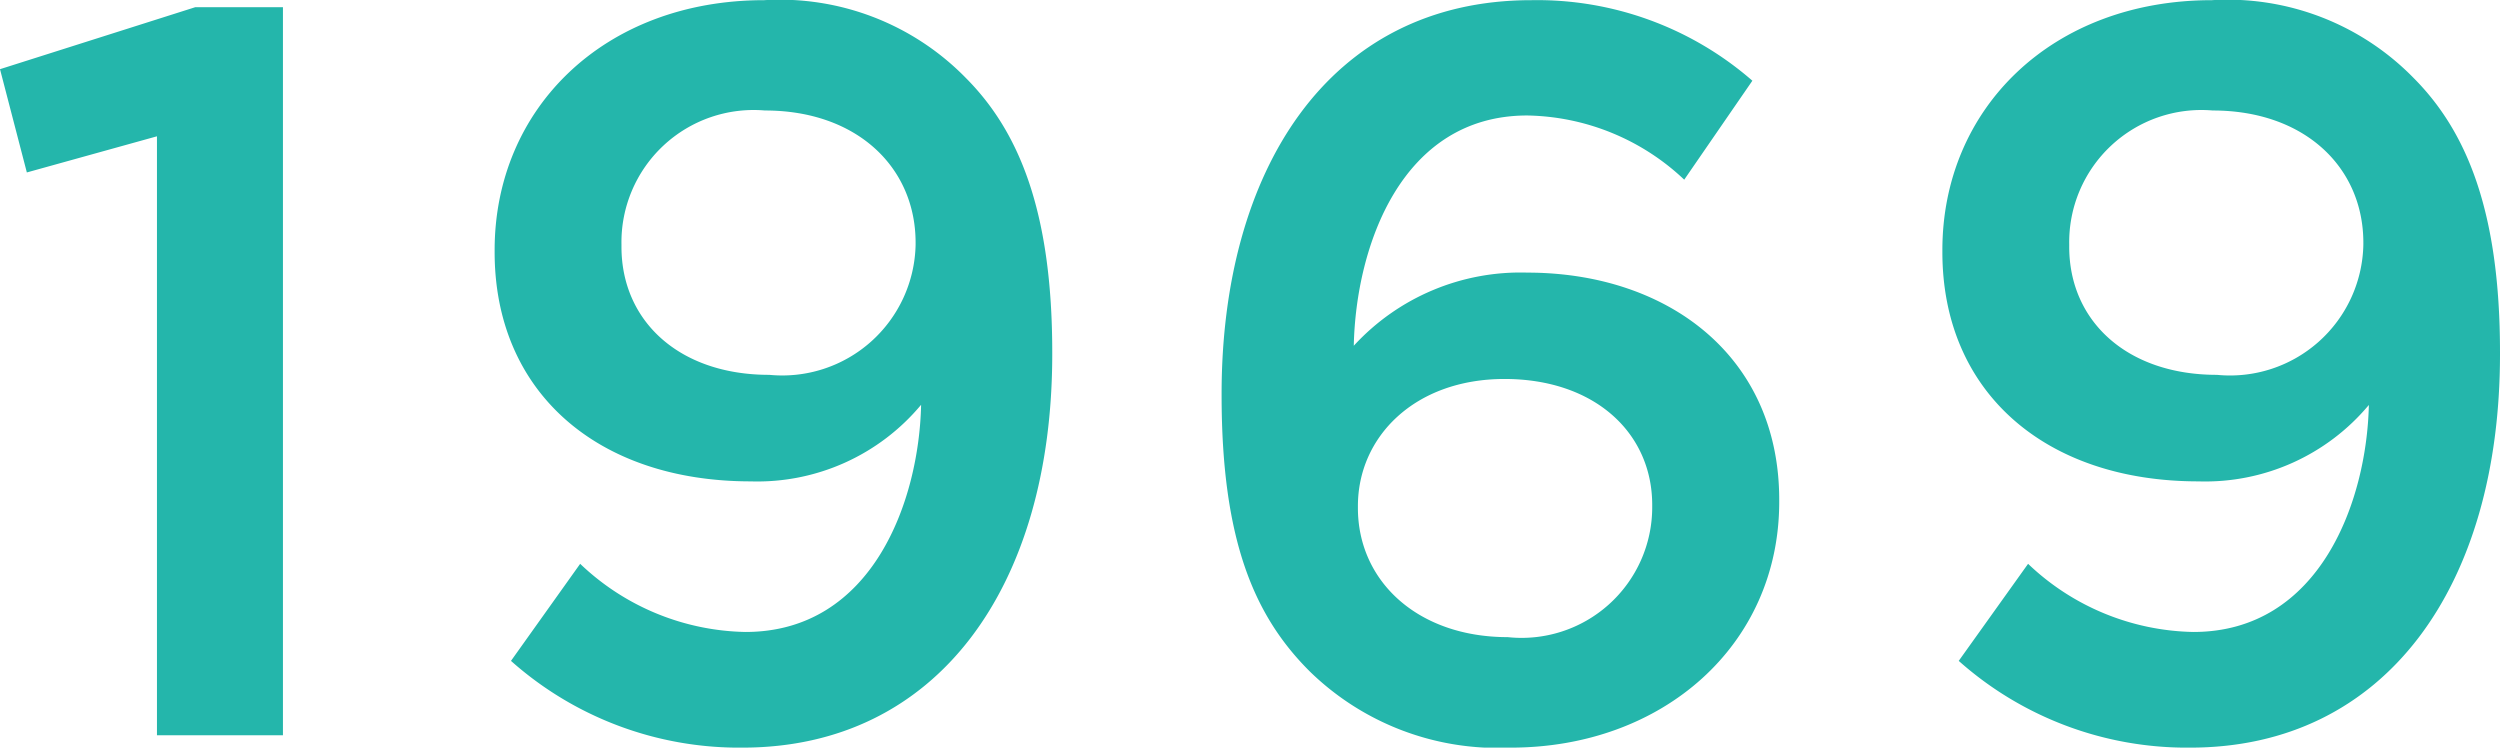 <svg xmlns="http://www.w3.org/2000/svg" width="58.104" height="17.376" viewBox="0 0 58.104 17.376">
  <g id="グループ_48786" data-name="グループ 48786" transform="translate(-457.345 -2758.764)">
    <path id="パス_152698" data-name="パス 152698" d="M-25.776,0h2.928V-16.92h-2.04l-4.536,1.44.624,2.4,3.024-.84ZM-12.1-2.4a5.714,5.714,0,0,1-3.84-1.584l-1.608,2.256A7.974,7.974,0,0,0-12.168.288c4.536,0,7.2-3.744,7.2-9.144V-8.9c0-3.312-.792-5.16-2.016-6.384a6.041,6.041,0,0,0-4.68-1.8c-3.72,0-6.264,2.52-6.264,5.808v.048c0,3.24,2.376,5.328,5.952,5.328A4.956,4.956,0,0,0-8.016-7.68C-8.064-5.448-9.144-2.4-12.1-2.4Zm.552-5.976c-2.088,0-3.432-1.248-3.432-2.976V-11.4a3.073,3.073,0,0,1,3.336-3.12c2.136,0,3.5,1.32,3.5,3.072v.048A3.1,3.1,0,0,1-11.544-8.376ZM5.688.288c3.528,0,6.24-2.376,6.24-5.712v-.048c0-3.36-2.616-5.28-5.856-5.28a5.257,5.257,0,0,0-4.032,1.7c.048-2.3,1.1-5.352,4.032-5.352A5.439,5.439,0,0,1,9.72-12.912l1.584-2.3a7.614,7.614,0,0,0-5.136-1.872c-4.752,0-7.2,4.008-7.2,9.144V-7.9c0,3.384.768,5.136,2.04,6.408A6.255,6.255,0,0,0,5.688.288ZM5.616-2.28c-2.088,0-3.48-1.3-3.48-3v-.048c0-1.608,1.32-2.952,3.408-2.952S8.976-7.032,8.976-5.352V-5.3A3.036,3.036,0,0,1,5.616-2.28ZM21.552-2.4a5.714,5.714,0,0,1-3.84-1.584L16.1-1.728A7.974,7.974,0,0,0,21.48.288c4.536,0,7.2-3.744,7.2-9.144V-8.9c0-3.312-.792-5.16-2.016-6.384a6.041,6.041,0,0,0-4.68-1.8c-3.72,0-6.264,2.52-6.264,5.808v.048c0,3.24,2.376,5.328,5.952,5.328a4.956,4.956,0,0,0,3.96-1.776C25.584-5.448,24.5-2.4,21.552-2.4ZM22.1-8.376c-2.088,0-3.432-1.248-3.432-2.976V-11.4a3.073,3.073,0,0,1,3.336-3.12c2.136,0,3.5,1.32,3.5,3.072v.048A3.1,3.1,0,0,1,22.1-8.376Z" transform="translate(486.769 2775.852)" fill="#24b6ab"/>
  </g>
</svg>
